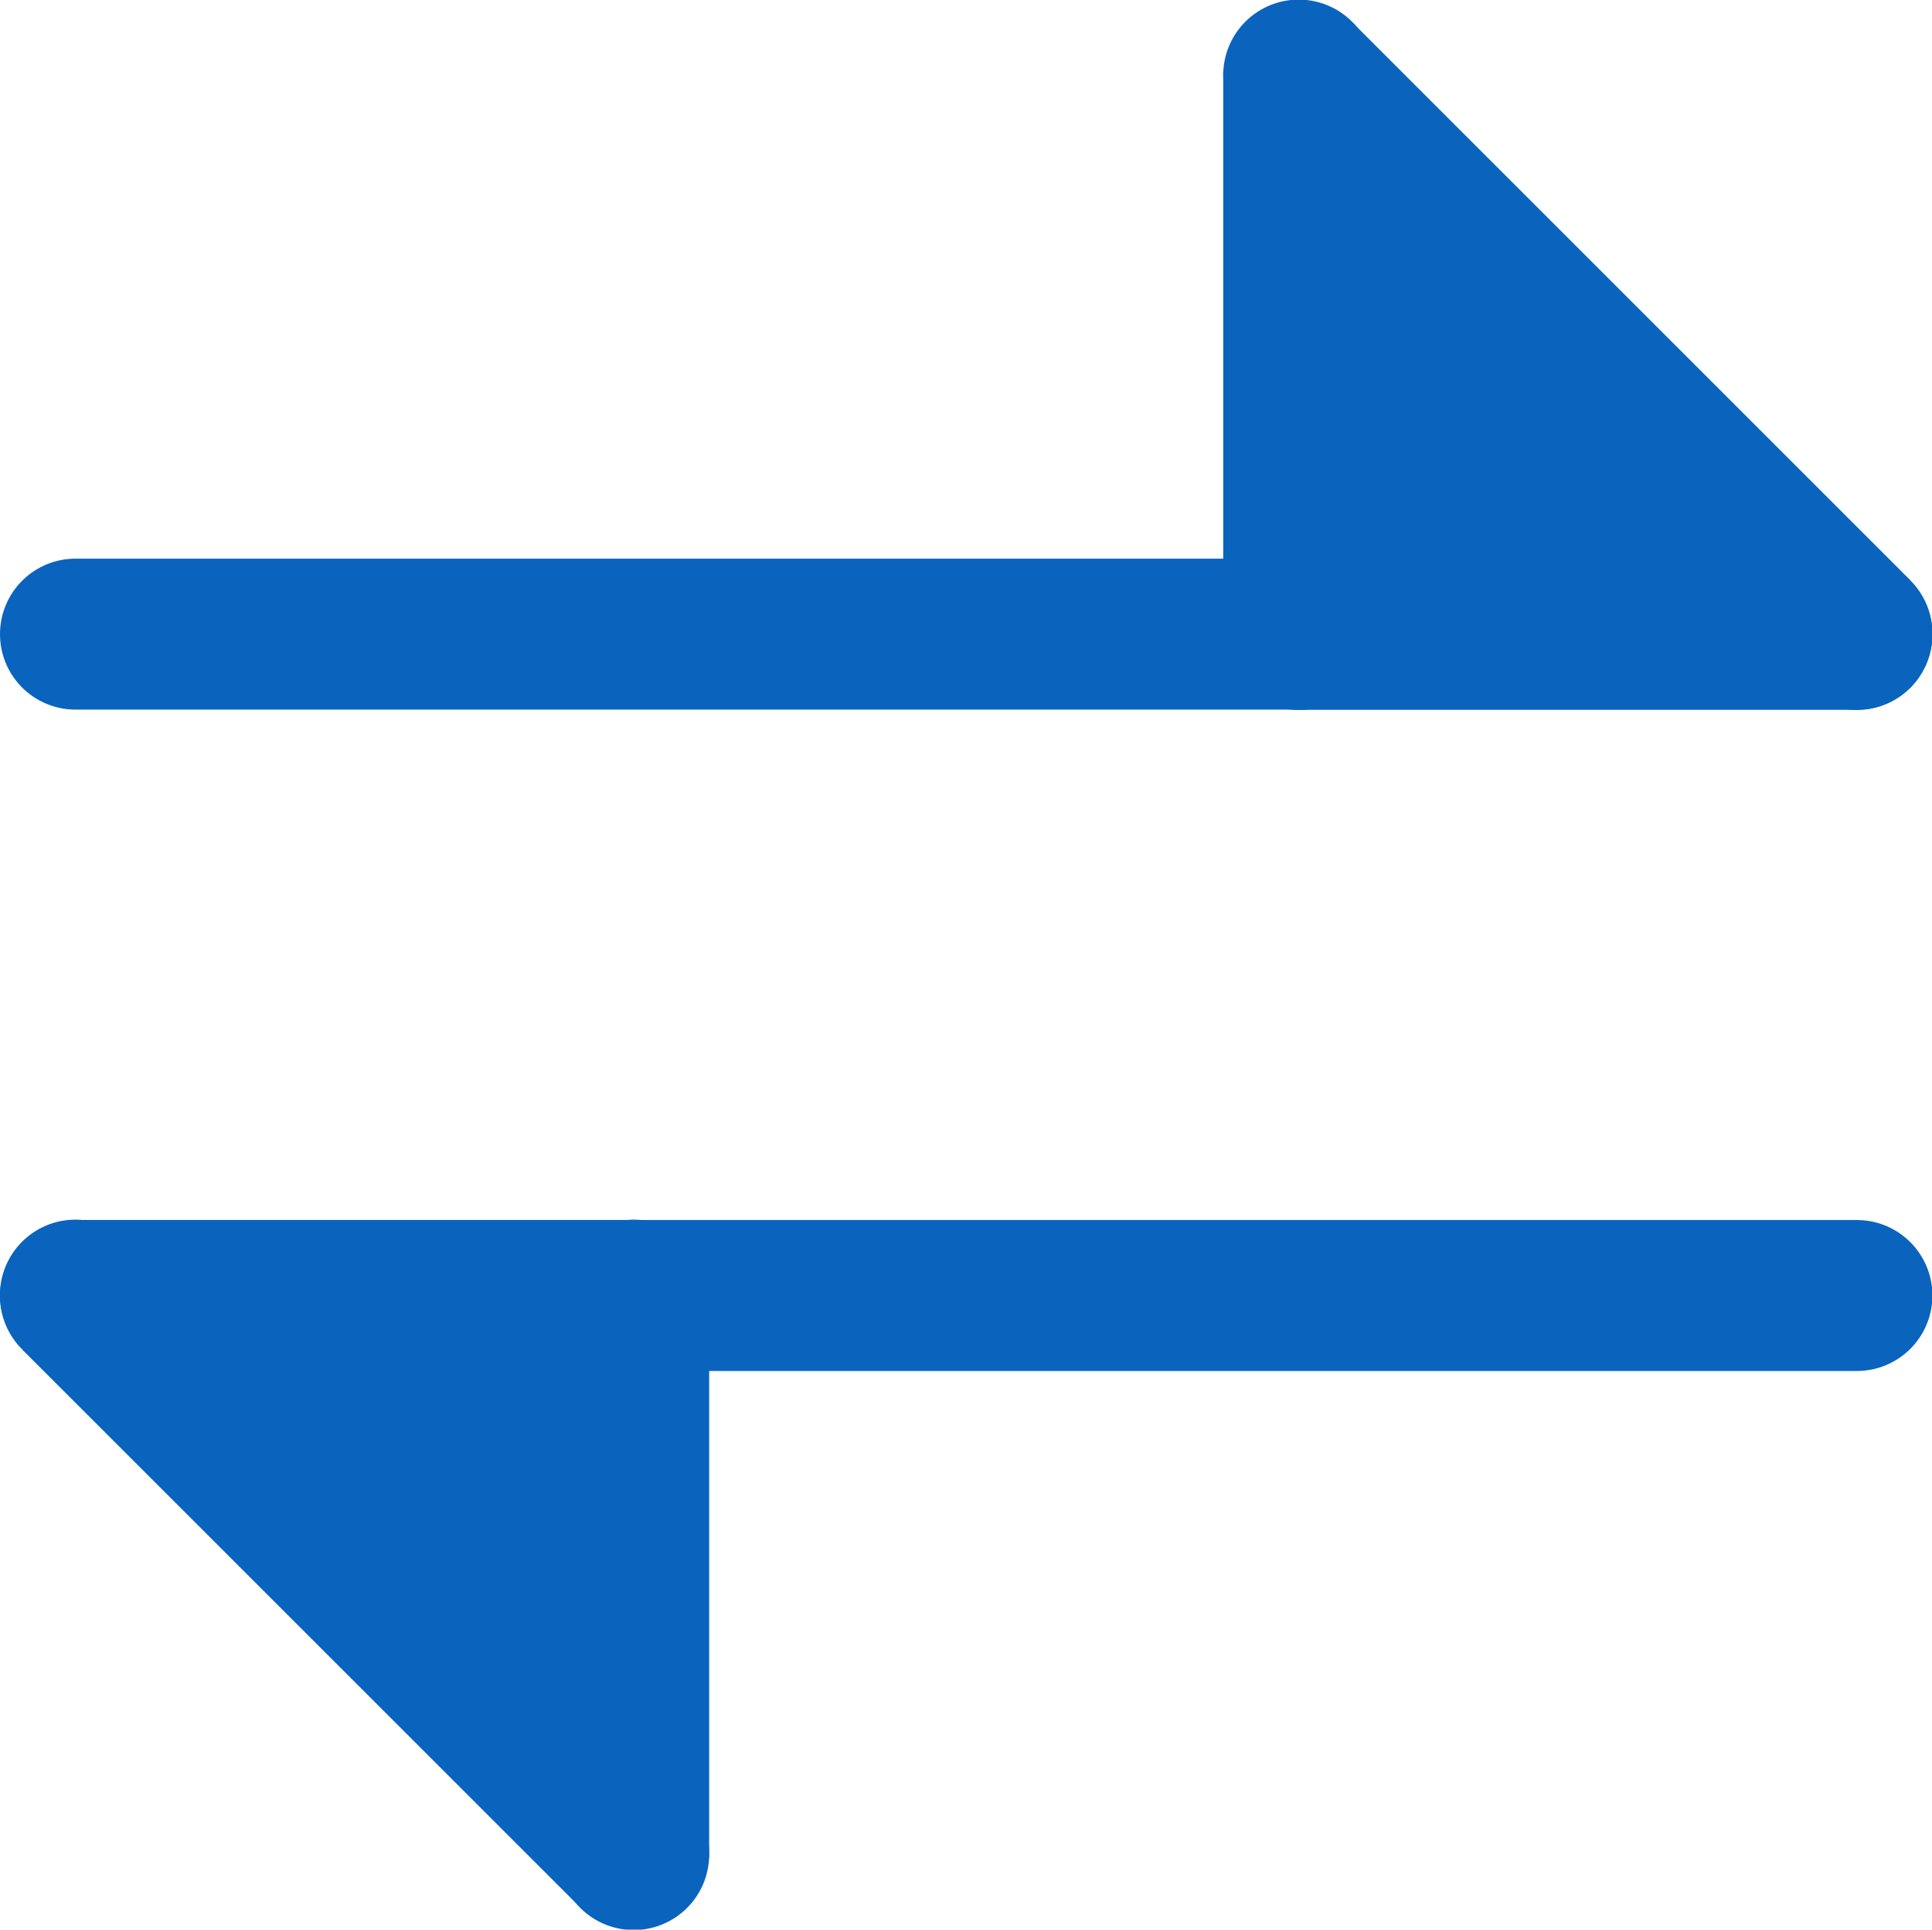 <?xml version="1.0" standalone="no"?><!DOCTYPE svg PUBLIC "-//W3C//DTD SVG 1.1//EN" "http://www.w3.org/Graphics/SVG/1.1/DTD/svg11.dtd"><svg t="1543205819602" class="icon" style="" viewBox="0 0 1025 1024" version="1.1" xmlns="http://www.w3.org/2000/svg" p-id="30483" xmlns:xlink="http://www.w3.org/1999/xlink" width="50.049" height="50"><defs><style type="text/css"></style></defs><path d="M40.048 296.464h945.122a40.048 40.048 0 0 1 40.048 40.048 40.048 40.048 0 0 1-40.048 40.048H40.048a40.048 40.048 0 0 1-40.048-40.048 40.048 40.048 0 0 1 40.048-40.048z" fill="#0a64be" p-id="30484"></path><path d="M985.17 376.559H689.018l-40.04-40.048V38.157l69.13-25.638 295.03 295.022L985.17 376.559z" fill="#0a64be" p-id="30485"></path><path d="M985.17 336.512m-40.048 0a40.048 40.048 0 1 0 80.095 0 40.048 40.048 0 1 0-80.095 0Z" fill="#0a64be" p-id="30486"></path><path d="M689.018 40.048m-40.048 0a40.048 40.048 0 1 0 80.095 0 40.048 40.048 0 1 0-80.095 0Z" fill="#0a64be" p-id="30487"></path><path d="M689.018 336.512m-40.048 0a40.048 40.048 0 1 0 80.095 0 40.048 40.048 0 1 0-80.095 0Z" fill="#0a64be" p-id="30488"></path><path d="M985.17 727.528H40.048a40.048 40.048 0 0 1-40.048-40.048 40.048 40.048 0 0 1 40.048-40.048h945.122a40.048 40.048 0 0 1 40.048 40.048 40.048 40.048 0 0 1-40.048 40.048z" fill="#0a64be" p-id="30489"></path><path d="M40.048 647.433h296.152l40.04 40.048v298.354l-69.13 25.646L12.078 716.459 40.048 647.433z" fill="#0a64be" p-id="30490"></path><path d="M40.048 687.48m-40.048 0a40.048 40.048 0 1 0 80.095 0 40.048 40.048 0 1 0-80.095 0Z" fill="#0a64be" p-id="30491"></path><path d="M336.199 983.952m-40.048 0a40.048 40.048 0 1 0 80.095 0 40.048 40.048 0 1 0-80.095 0Z" fill="#0a64be" p-id="30492"></path><path d="M336.199 687.48m-40.048 0a40.048 40.048 0 1 0 80.095 0 40.048 40.048 0 1 0-80.095 0Z" fill="#0a64be" p-id="30493"></path></svg>